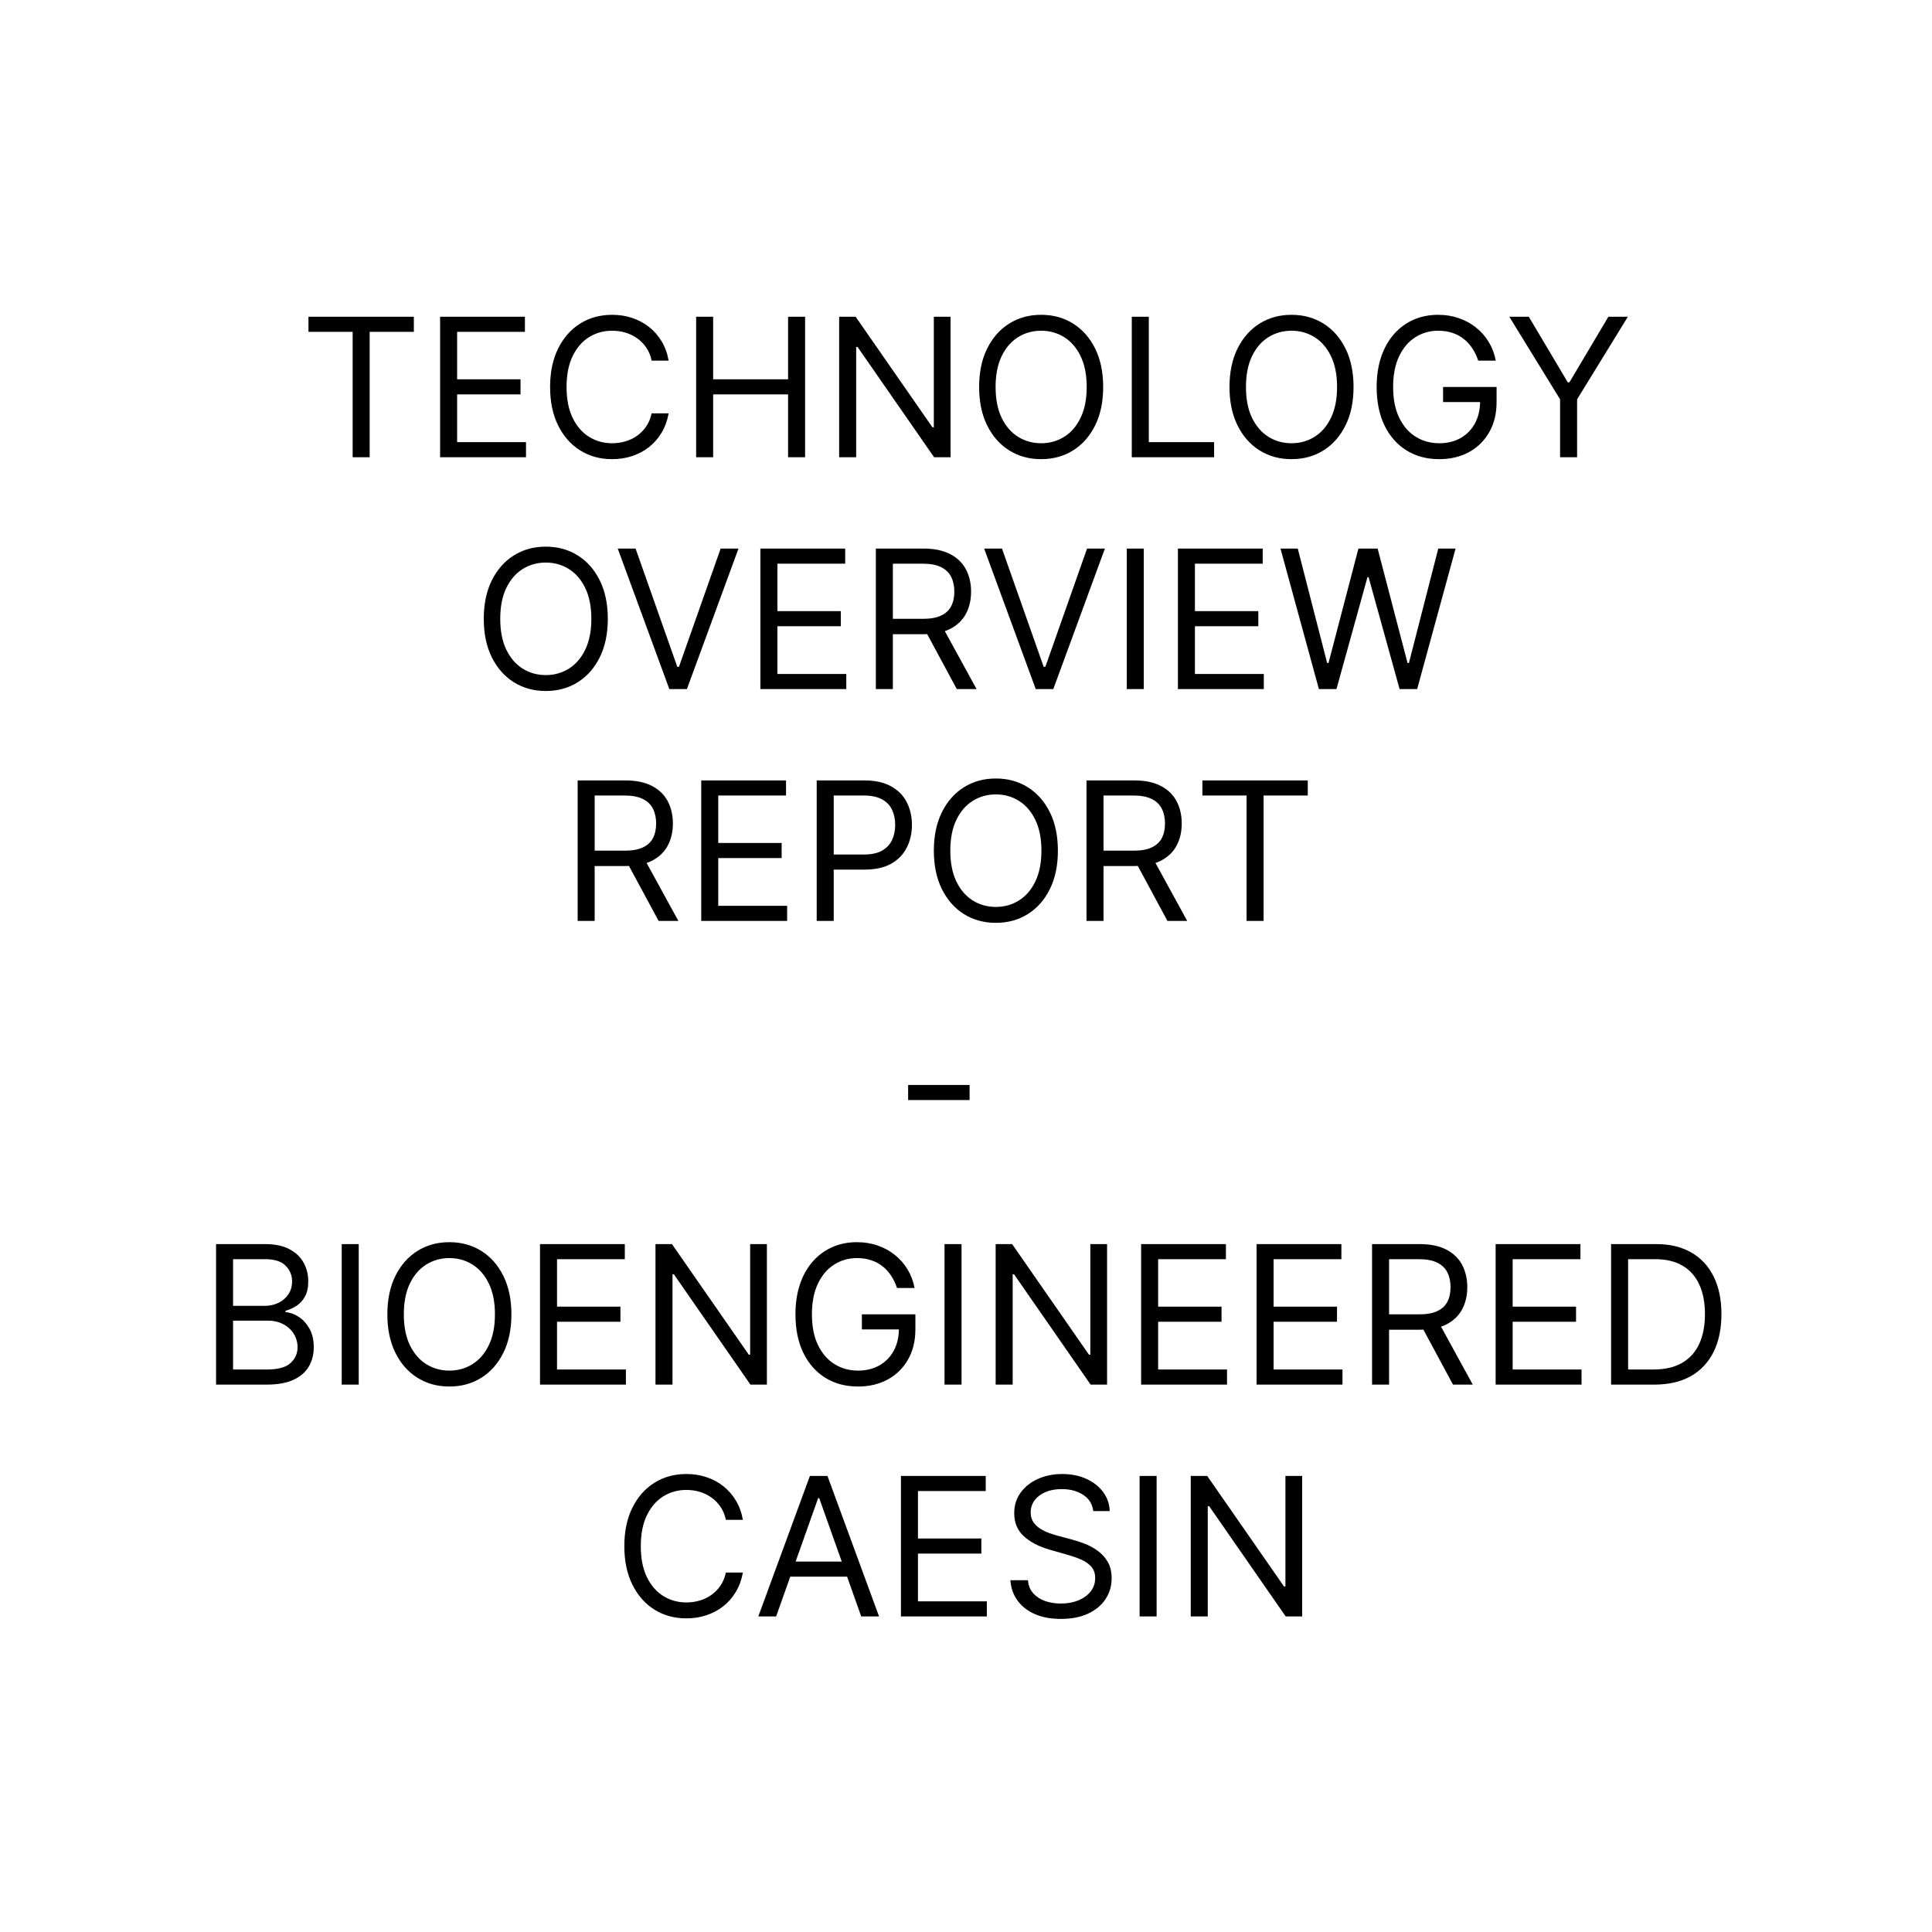 <svg width="300" height="300" viewBox="0 0 300 300" fill="none" xmlns="http://www.w3.org/2000/svg">
<path d="M47.899 51.526V49.182H64.263V51.526H57.402V71H54.76V51.526H47.899ZM68.34 71V49.182H81.508V51.526H70.982V58.898H80.826V61.242H70.982V68.656H81.678V71H68.34ZM103.827 56H101.185C101.028 55.24 100.755 54.572 100.364 53.997C99.981 53.422 99.512 52.939 98.958 52.548C98.411 52.151 97.804 51.852 97.136 51.653C96.469 51.455 95.773 51.355 95.048 51.355C93.727 51.355 92.531 51.689 91.458 52.356C90.393 53.024 89.544 54.008 88.912 55.307C88.287 56.607 87.975 58.202 87.975 60.091C87.975 61.98 88.287 63.575 88.912 64.874C89.544 66.174 90.393 67.158 91.458 67.825C92.531 68.493 93.727 68.827 95.048 68.827C95.773 68.827 96.469 68.727 97.136 68.528C97.804 68.329 98.411 68.035 98.958 67.644C99.512 67.246 99.981 66.76 100.364 66.185C100.755 65.602 101.028 64.935 101.185 64.182H103.827C103.628 65.297 103.266 66.295 102.74 67.175C102.215 68.056 101.561 68.805 100.78 69.423C99.999 70.034 99.121 70.499 98.148 70.819C97.183 71.138 96.149 71.298 95.048 71.298C93.188 71.298 91.533 70.844 90.084 69.935C88.635 69.026 87.495 67.733 86.664 66.057C85.833 64.381 85.418 62.392 85.418 60.091C85.418 57.79 85.833 55.801 86.664 54.125C87.495 52.449 88.635 51.156 90.084 50.247C91.533 49.338 93.188 48.883 95.048 48.883C96.149 48.883 97.183 49.043 98.148 49.363C99.121 49.682 99.999 50.151 100.78 50.769C101.561 51.38 102.215 52.126 102.74 53.006C103.266 53.88 103.628 54.878 103.827 56ZM108.096 71V49.182H110.738V58.898H122.372V49.182H125.014V71H122.372V61.242H110.738V71H108.096ZM147.604 49.182V71H145.047L133.158 53.869H132.945V71H130.303V49.182H132.86L144.792 66.355H145.005V49.182H147.604ZM171.3 60.091C171.3 62.392 170.885 64.381 170.054 66.057C169.223 67.733 168.083 69.026 166.634 69.935C165.185 70.844 163.53 71.298 161.669 71.298C159.809 71.298 158.154 70.844 156.705 69.935C155.256 69.026 154.116 67.733 153.285 66.057C152.454 64.381 152.039 62.392 152.039 60.091C152.039 57.79 152.454 55.801 153.285 54.125C154.116 52.449 155.256 51.156 156.705 50.247C158.154 49.338 159.809 48.883 161.669 48.883C163.53 48.883 165.185 49.338 166.634 50.247C168.083 51.156 169.223 52.449 170.054 54.125C170.885 55.801 171.3 57.79 171.3 60.091ZM168.743 60.091C168.743 58.202 168.427 56.607 167.795 55.307C167.17 54.008 166.321 53.024 165.249 52.356C164.184 51.689 162.991 51.355 161.669 51.355C160.348 51.355 159.152 51.689 158.079 52.356C157.014 53.024 156.165 54.008 155.533 55.307C154.908 56.607 154.596 58.202 154.596 60.091C154.596 61.98 154.908 63.575 155.533 64.874C156.165 66.174 157.014 67.158 158.079 67.825C159.152 68.493 160.348 68.827 161.669 68.827C162.991 68.827 164.184 68.493 165.249 67.825C166.321 67.158 167.17 66.174 167.795 64.874C168.427 63.575 168.743 61.98 168.743 60.091ZM175.743 71V49.182H178.385V68.656H188.527V71H175.743ZM210.177 60.091C210.177 62.392 209.762 64.381 208.931 66.057C208.1 67.733 206.96 69.026 205.511 69.935C204.062 70.844 202.407 71.298 200.546 71.298C198.686 71.298 197.031 70.844 195.582 69.935C194.133 69.026 192.993 67.733 192.162 66.057C191.331 64.381 190.916 62.392 190.916 60.091C190.916 57.79 191.331 55.801 192.162 54.125C192.993 52.449 194.133 51.156 195.582 50.247C197.031 49.338 198.686 48.883 200.546 48.883C202.407 48.883 204.062 49.338 205.511 50.247C206.96 51.156 208.1 52.449 208.931 54.125C209.762 55.801 210.177 57.79 210.177 60.091ZM207.62 60.091C207.62 58.202 207.304 56.607 206.672 55.307C206.047 54.008 205.198 53.024 204.126 52.356C203.061 51.689 201.867 51.355 200.546 51.355C199.225 51.355 198.029 51.689 196.956 52.356C195.891 53.024 195.042 54.008 194.41 55.307C193.785 56.607 193.473 58.202 193.473 60.091C193.473 61.98 193.785 63.575 194.41 64.874C195.042 66.174 195.891 67.158 196.956 67.825C198.029 68.493 199.225 68.827 200.546 68.827C201.867 68.827 203.061 68.493 204.126 67.825C205.198 67.158 206.047 66.174 206.672 64.874C207.304 63.575 207.62 61.98 207.62 60.091ZM229.534 56C229.3 55.283 228.991 54.64 228.608 54.072C228.231 53.496 227.78 53.006 227.255 52.602C226.736 52.197 226.147 51.888 225.486 51.675C224.826 51.462 224.101 51.355 223.313 51.355C222.02 51.355 220.845 51.689 219.786 52.356C218.728 53.024 217.887 54.008 217.262 55.307C216.637 56.607 216.324 58.202 216.324 60.091C216.324 61.98 216.64 63.575 217.272 64.874C217.904 66.174 218.76 67.158 219.84 67.825C220.919 68.493 222.134 68.827 223.483 68.827C224.733 68.827 225.834 68.56 226.786 68.028C227.745 67.488 228.49 66.728 229.023 65.748C229.563 64.761 229.833 63.599 229.833 62.264L230.642 62.435H224.08V60.091H232.389V62.435C232.389 64.231 232.006 65.794 231.239 67.122C230.479 68.45 229.428 69.48 228.085 70.212C226.75 70.936 225.216 71.298 223.483 71.298C221.551 71.298 219.854 70.844 218.391 69.935C216.935 69.026 215.799 67.733 214.982 66.057C214.172 64.381 213.767 62.392 213.767 60.091C213.767 58.365 213.998 56.813 214.46 55.435C214.929 54.05 215.589 52.871 216.441 51.898C217.294 50.925 218.302 50.18 219.467 49.661C220.632 49.143 221.914 48.883 223.313 48.883C224.463 48.883 225.536 49.057 226.53 49.406C227.532 49.746 228.423 50.233 229.204 50.865C229.992 51.49 230.649 52.239 231.175 53.113C231.701 53.979 232.063 54.942 232.262 56H229.534ZM234.366 49.182H237.391L243.442 59.367H243.698L249.749 49.182H252.775L244.891 62.008V71H242.249V62.008L234.366 49.182ZM94.381 96.091C94.381 98.392 93.966 100.381 93.135 102.057C92.304 103.733 91.164 105.026 89.715 105.935C88.266 106.844 86.611 107.298 84.751 107.298C82.89 107.298 81.235 106.844 79.786 105.935C78.337 105.026 77.197 103.733 76.366 102.057C75.535 100.381 75.12 98.392 75.12 96.091C75.12 93.79 75.535 91.801 76.366 90.125C77.197 88.449 78.337 87.156 79.786 86.247C81.235 85.338 82.89 84.883 84.751 84.883C86.611 84.883 88.266 85.338 89.715 86.247C91.164 87.156 92.304 88.449 93.135 90.125C93.966 91.801 94.381 93.79 94.381 96.091ZM91.824 96.091C91.824 94.202 91.508 92.607 90.876 91.308C90.251 90.008 89.403 89.024 88.33 88.356C87.265 87.689 86.072 87.355 84.751 87.355C83.43 87.355 82.233 87.689 81.16 88.356C80.095 89.024 79.246 90.008 78.614 91.308C77.989 92.607 77.677 94.202 77.677 96.091C77.677 97.98 77.989 99.575 78.614 100.874C79.246 102.174 80.095 103.158 81.16 103.825C82.233 104.493 83.43 104.827 84.751 104.827C86.072 104.827 87.265 104.493 88.33 103.825C89.403 103.158 90.251 102.174 90.876 100.874C91.508 99.575 91.824 97.98 91.824 96.091ZM98.693 85.182L105.17 103.548H105.426L111.903 85.182H114.673L106.662 107H103.935L95.923 85.182H98.693ZM118.072 107V85.182H131.239V87.526H120.714V94.898H130.558V97.242H120.714V104.656H131.41V107H118.072ZM136.001 107V85.182H143.374C145.078 85.182 146.477 85.473 147.571 86.055C148.665 86.631 149.474 87.423 150 88.431C150.526 89.44 150.788 90.587 150.788 91.872C150.788 93.158 150.526 94.298 150 95.292C149.474 96.286 148.668 97.067 147.582 97.636C146.495 98.197 145.107 98.477 143.416 98.477H137.45V96.091H143.331C144.496 96.091 145.433 95.921 146.143 95.579C146.861 95.239 147.379 94.756 147.699 94.131C148.026 93.499 148.189 92.746 148.189 91.872C148.189 90.999 148.026 90.235 147.699 89.582C147.372 88.928 146.85 88.424 146.133 88.069C145.415 87.707 144.467 87.526 143.288 87.526H138.643V107H136.001ZM146.271 97.199L151.641 107H148.572L143.288 97.199H146.271ZM155.588 85.182L162.065 103.548H162.321L168.798 85.182H171.568L163.556 107H160.829L152.818 85.182H155.588ZM177.608 85.182V107H174.966V85.182H177.608ZM182.906 107V85.182H196.073V87.526H185.548V94.898H195.392V97.242H185.548V104.656H196.244V107H182.906ZM204.798 107L198.833 85.182H201.517L206.077 102.952H206.29L210.935 85.182H213.918L218.563 102.952H218.776L223.335 85.182H226.02L220.054 107H217.327L212.512 89.614H212.341L207.526 107H204.798ZM89.698 143V121.182H97.07C98.774 121.182 100.174 121.473 101.267 122.055C102.361 122.631 103.171 123.423 103.696 124.431C104.222 125.44 104.485 126.587 104.485 127.872C104.485 129.158 104.222 130.298 103.696 131.292C103.171 132.286 102.365 133.067 101.278 133.636C100.191 134.197 98.803 134.477 97.112 134.477H91.147V132.091H97.027C98.192 132.091 99.129 131.92 99.84 131.58C100.557 131.239 101.076 130.756 101.395 130.131C101.722 129.499 101.885 128.746 101.885 127.872C101.885 126.999 101.722 126.235 101.395 125.582C101.068 124.928 100.546 124.424 99.829 124.069C99.112 123.707 98.164 123.526 96.985 123.526H92.34V143H89.698ZM99.968 133.199L105.337 143H102.269L96.985 133.199H99.968ZM108.887 143V121.182H122.055V123.526H111.529V130.898H121.373V133.241H111.529V140.656H122.225V143H108.887ZM126.817 143V121.182H134.189C135.901 121.182 137.3 121.491 138.386 122.109C139.48 122.719 140.29 123.547 140.815 124.591C141.341 125.635 141.604 126.8 141.604 128.085C141.604 129.371 141.341 130.539 140.815 131.59C140.297 132.641 139.494 133.479 138.408 134.104C137.321 134.722 135.929 135.031 134.232 135.031H128.948V132.688H134.146C135.318 132.688 136.259 132.485 136.97 132.08C137.68 131.675 138.195 131.129 138.514 130.44C138.841 129.744 139.004 128.959 139.004 128.085C139.004 127.212 138.841 126.43 138.514 125.741C138.195 125.053 137.676 124.513 136.959 124.122C136.242 123.724 135.29 123.526 134.104 123.526H129.459V143H126.817ZM164.269 132.091C164.269 134.392 163.853 136.381 163.022 138.057C162.191 139.733 161.052 141.026 159.603 141.935C158.154 142.844 156.499 143.298 154.638 143.298C152.777 143.298 151.123 142.844 149.674 141.935C148.225 141.026 147.085 139.733 146.254 138.057C145.423 136.381 145.008 134.392 145.008 132.091C145.008 129.79 145.423 127.801 146.254 126.125C147.085 124.449 148.225 123.156 149.674 122.247C151.123 121.338 152.777 120.884 154.638 120.884C156.499 120.884 158.154 121.338 159.603 122.247C161.052 123.156 162.191 124.449 163.022 126.125C163.853 127.801 164.269 129.79 164.269 132.091ZM161.712 132.091C161.712 130.202 161.396 128.607 160.764 127.308C160.139 126.008 159.29 125.024 158.218 124.357C157.152 123.689 155.959 123.355 154.638 123.355C153.317 123.355 152.12 123.689 151.048 124.357C149.983 125.024 149.134 126.008 148.502 127.308C147.877 128.607 147.564 130.202 147.564 132.091C147.564 133.98 147.877 135.575 148.502 136.874C149.134 138.174 149.983 139.158 151.048 139.825C152.12 140.493 153.317 140.827 154.638 140.827C155.959 140.827 157.152 140.493 158.218 139.825C159.29 139.158 160.139 138.174 160.764 136.874C161.396 135.575 161.712 133.98 161.712 132.091ZM168.711 143V121.182H176.084C177.788 121.182 179.187 121.473 180.281 122.055C181.375 122.631 182.184 123.423 182.71 124.431C183.236 125.44 183.498 126.587 183.498 127.872C183.498 129.158 183.236 130.298 182.71 131.292C182.184 132.286 181.378 133.067 180.292 133.636C179.205 134.197 177.816 134.477 176.126 134.477H170.16V132.091H176.041C177.206 132.091 178.143 131.92 178.853 131.58C179.571 131.239 180.089 130.756 180.409 130.131C180.736 129.499 180.899 128.746 180.899 127.872C180.899 126.999 180.736 126.235 180.409 125.582C180.082 124.928 179.56 124.424 178.843 124.069C178.125 123.707 177.177 123.526 175.998 123.526H171.353V143H168.711ZM178.981 133.199L184.351 143H181.282L175.998 133.199H178.981ZM186.708 123.526V121.182H203.071V123.526H196.21V143H193.568V123.526H186.708ZM150.558 168.474V170.818H141.013V168.474H150.558ZM33.55 215V193.182H41.178C42.698 193.182 43.952 193.445 44.939 193.97C45.926 194.489 46.661 195.188 47.144 196.069C47.627 196.942 47.868 197.912 47.868 198.977C47.868 199.915 47.702 200.689 47.368 201.3C47.041 201.911 46.608 202.393 46.068 202.749C45.535 203.104 44.956 203.366 44.331 203.537V203.75C44.999 203.793 45.67 204.027 46.345 204.453C47.02 204.879 47.584 205.49 48.039 206.286C48.493 207.081 48.721 208.054 48.721 209.205C48.721 210.298 48.472 211.282 47.975 212.156C47.478 213.029 46.693 213.722 45.621 214.233C44.548 214.744 43.153 215 41.434 215H33.55ZM36.192 212.656H41.434C43.16 212.656 44.385 212.322 45.109 211.655C45.841 210.98 46.206 210.163 46.206 209.205C46.206 208.466 46.018 207.784 45.642 207.159C45.265 206.527 44.729 206.023 44.033 205.646C43.337 205.263 42.513 205.071 41.562 205.071H36.192V212.656ZM36.192 202.77H41.093C41.888 202.77 42.606 202.614 43.245 202.301C43.891 201.989 44.403 201.548 44.779 200.98C45.163 200.412 45.354 199.744 45.354 198.977C45.354 198.018 45.02 197.205 44.353 196.538C43.685 195.863 42.627 195.526 41.178 195.526H36.192V202.77ZM55.704 193.182V215H53.062V193.182H55.704ZM79.41 204.091C79.41 206.392 78.995 208.381 78.164 210.057C77.333 211.733 76.193 213.026 74.744 213.935C73.296 214.844 71.641 215.298 69.78 215.298C67.919 215.298 66.264 214.844 64.815 213.935C63.367 213.026 62.227 211.733 61.396 210.057C60.565 208.381 60.149 206.392 60.149 204.091C60.149 201.79 60.565 199.801 61.396 198.125C62.227 196.449 63.367 195.156 64.815 194.247C66.264 193.338 67.919 192.884 69.78 192.884C71.641 192.884 73.296 193.338 74.744 194.247C76.193 195.156 77.333 196.449 78.164 198.125C78.995 199.801 79.41 201.79 79.41 204.091ZM76.854 204.091C76.854 202.202 76.538 200.607 75.906 199.308C75.281 198.008 74.432 197.024 73.359 196.357C72.294 195.689 71.101 195.355 69.78 195.355C68.459 195.355 67.262 195.689 66.19 196.357C65.124 197.024 64.276 198.008 63.644 199.308C63.019 200.607 62.706 202.202 62.706 204.091C62.706 205.98 63.019 207.575 63.644 208.874C64.276 210.174 65.124 211.158 66.19 211.825C67.262 212.493 68.459 212.827 69.78 212.827C71.101 212.827 72.294 212.493 73.359 211.825C74.432 211.158 75.281 210.174 75.906 208.874C76.538 207.575 76.854 205.98 76.854 204.091ZM83.853 215V193.182H97.021V195.526H86.495V202.898H96.339V205.241H86.495V212.656H97.191V215H83.853ZM119.084 193.182V215H116.527L104.638 197.869H104.425V215H101.783V193.182H104.339L116.271 210.355H116.484V193.182H119.084ZM139.285 200C139.051 199.283 138.742 198.64 138.358 198.072C137.982 197.496 137.531 197.006 137.006 196.602C136.487 196.197 135.898 195.888 135.237 195.675C134.577 195.462 133.852 195.355 133.064 195.355C131.771 195.355 130.596 195.689 129.537 196.357C128.479 197.024 127.638 198.008 127.013 199.308C126.388 200.607 126.075 202.202 126.075 204.091C126.075 205.98 126.391 207.575 127.023 208.874C127.655 210.174 128.511 211.158 129.591 211.825C130.67 212.493 131.885 212.827 133.234 212.827C134.484 212.827 135.585 212.56 136.537 212.028C137.496 211.488 138.241 210.728 138.774 209.748C139.314 208.761 139.584 207.599 139.584 206.264L140.393 206.435H133.831V204.091H142.14V206.435C142.14 208.232 141.757 209.794 140.99 211.122C140.23 212.45 139.179 213.48 137.836 214.212C136.501 214.936 134.967 215.298 133.234 215.298C131.302 215.298 129.605 214.844 128.142 213.935C126.686 213.026 125.55 211.733 124.733 210.057C123.923 208.381 123.518 206.392 123.518 204.091C123.518 202.365 123.749 200.813 124.211 199.435C124.68 198.05 125.34 196.871 126.192 195.898C127.045 194.925 128.053 194.18 129.218 193.661C130.383 193.143 131.665 192.884 133.064 192.884C134.214 192.884 135.287 193.058 136.281 193.406C137.282 193.746 138.174 194.233 138.955 194.865C139.743 195.49 140.4 196.239 140.926 197.113C141.452 197.979 141.814 198.942 142.013 200H139.285ZM149.308 193.182V215H146.665V193.182H149.308ZM171.906 193.182V215H169.349L157.46 197.869H157.247V215H154.605V193.182H157.162L169.094 210.355H169.307V193.182H171.906ZM177.193 215V193.182H190.36V195.526H179.835V202.898H189.679V205.241H179.835V212.656H190.531V215H177.193ZM195.123 215V193.182H208.29V195.526H197.765V202.898H207.608V205.241H197.765V212.656H208.461V215H195.123ZM213.052 215V193.182H220.424C222.129 193.182 223.528 193.473 224.622 194.055C225.716 194.631 226.525 195.423 227.051 196.431C227.576 197.44 227.839 198.587 227.839 199.872C227.839 201.158 227.576 202.298 227.051 203.292C226.525 204.286 225.719 205.067 224.632 205.636C223.546 206.197 222.157 206.477 220.467 206.477H214.501V204.091H220.382C221.547 204.091 222.484 203.92 223.194 203.58C223.912 203.239 224.43 202.756 224.75 202.131C225.076 201.499 225.24 200.746 225.24 199.872C225.24 198.999 225.076 198.235 224.75 197.582C224.423 196.928 223.901 196.424 223.184 196.069C222.466 195.707 221.518 195.526 220.339 195.526H215.694V215H213.052ZM223.322 205.199L228.691 215H225.623L220.339 205.199H223.322ZM232.242 215V193.182H245.409V195.526H234.884V202.898H244.727V205.241H234.884V212.656H245.58V215H232.242ZM256.904 215H250.171V193.182H257.203C259.319 193.182 261.13 193.619 262.636 194.492C264.142 195.359 265.296 196.605 266.098 198.232C266.901 199.851 267.302 201.79 267.302 204.048C267.302 206.321 266.897 208.278 266.088 209.918C265.278 211.552 264.099 212.809 262.551 213.69C261.002 214.563 259.12 215 256.904 215ZM252.813 212.656H256.734C258.538 212.656 260.033 212.308 261.219 211.612C262.405 210.916 263.289 209.925 263.872 208.64C264.454 207.354 264.745 205.824 264.745 204.048C264.745 202.287 264.458 200.771 263.882 199.499C263.307 198.221 262.448 197.241 261.304 196.559C260.161 195.87 258.737 195.526 257.032 195.526H252.813V212.656ZM115.355 236H112.713C112.557 235.24 112.283 234.572 111.893 233.997C111.509 233.422 111.04 232.939 110.487 232.548C109.94 232.151 109.332 231.852 108.665 231.653C107.997 231.455 107.301 231.355 106.577 231.355C105.256 231.355 104.059 231.689 102.987 232.357C101.921 233.024 101.072 234.008 100.44 235.308C99.815 236.607 99.503 238.202 99.503 240.091C99.503 241.98 99.815 243.575 100.44 244.874C101.072 246.174 101.921 247.158 102.987 247.825C104.059 248.493 105.256 248.827 106.577 248.827C107.301 248.827 107.997 248.727 108.665 248.528C109.332 248.33 109.94 248.035 110.487 247.644C111.04 247.246 111.509 246.76 111.893 246.185C112.283 245.602 112.557 244.935 112.713 244.182H115.355C115.156 245.297 114.794 246.295 114.268 247.175C113.743 248.056 113.089 248.805 112.308 249.423C111.527 250.034 110.65 250.499 109.677 250.819C108.711 251.138 107.678 251.298 106.577 251.298C104.716 251.298 103.061 250.844 101.612 249.935C100.163 249.026 99.023 247.733 98.192 246.057C97.362 244.381 96.946 242.392 96.946 240.091C96.946 237.79 97.362 235.801 98.192 234.125C99.023 232.449 100.163 231.156 101.612 230.247C103.061 229.338 104.716 228.884 106.577 228.884C107.678 228.884 108.711 229.043 109.677 229.363C110.65 229.683 111.527 230.151 112.308 230.769C113.089 231.38 113.743 232.126 114.268 233.006C114.794 233.88 115.156 234.878 115.355 236ZM120.519 251H117.749L125.761 229.182H128.488L136.499 251H133.73L127.21 232.634H127.039L120.519 251ZM121.542 242.477H132.707V244.821H121.542V242.477ZM139.898 251V229.182H153.066V231.526H142.54V238.898H152.384V241.241H142.54V248.656H153.236V251H139.898ZM169.759 234.636C169.632 233.557 169.113 232.719 168.204 232.122C167.295 231.526 166.18 231.227 164.859 231.227C163.893 231.227 163.048 231.384 162.323 231.696C161.606 232.009 161.045 232.438 160.64 232.985C160.242 233.532 160.044 234.153 160.044 234.849C160.044 235.432 160.182 235.933 160.459 236.352C160.743 236.763 161.105 237.108 161.546 237.385C161.986 237.655 162.448 237.879 162.931 238.056C163.414 238.227 163.857 238.365 164.262 238.472L166.478 239.068C167.046 239.217 167.678 239.423 168.374 239.686C169.078 239.949 169.749 240.308 170.388 240.762C171.034 241.21 171.567 241.785 171.986 242.488C172.405 243.191 172.615 244.054 172.615 245.077C172.615 246.256 172.306 247.321 171.688 248.273C171.077 249.224 170.182 249.981 169.003 250.542C167.831 251.103 166.407 251.384 164.731 251.384C163.169 251.384 161.816 251.131 160.672 250.627C159.536 250.123 158.641 249.42 157.987 248.518C157.341 247.616 156.975 246.568 156.89 245.375H159.617C159.688 246.199 159.965 246.881 160.448 247.42C160.938 247.953 161.556 248.351 162.302 248.614C163.055 248.869 163.865 248.997 164.731 248.997C165.74 248.997 166.645 248.834 167.448 248.507C168.25 248.173 168.886 247.712 169.355 247.122C169.823 246.526 170.058 245.83 170.058 245.034C170.058 244.31 169.855 243.72 169.45 243.266C169.046 242.811 168.513 242.442 167.852 242.158C167.192 241.874 166.478 241.625 165.711 241.412L163.026 240.645C161.322 240.155 159.972 239.455 158.978 238.546C157.984 237.637 157.487 236.447 157.487 234.977C157.487 233.756 157.817 232.69 158.477 231.781C159.145 230.865 160.04 230.155 161.162 229.651C162.291 229.139 163.552 228.884 164.944 228.884C166.35 228.884 167.6 229.136 168.694 229.64C169.788 230.137 170.654 230.819 171.294 231.685C171.94 232.552 172.281 233.536 172.316 234.636H169.759ZM179.6 229.182V251H176.958V229.182H179.6ZM202.199 229.182V251H199.642L187.753 233.869H187.54V251H184.898V229.182H187.455L199.387 246.355H199.6V229.182H202.199Z" fill="black"/>
</svg>

